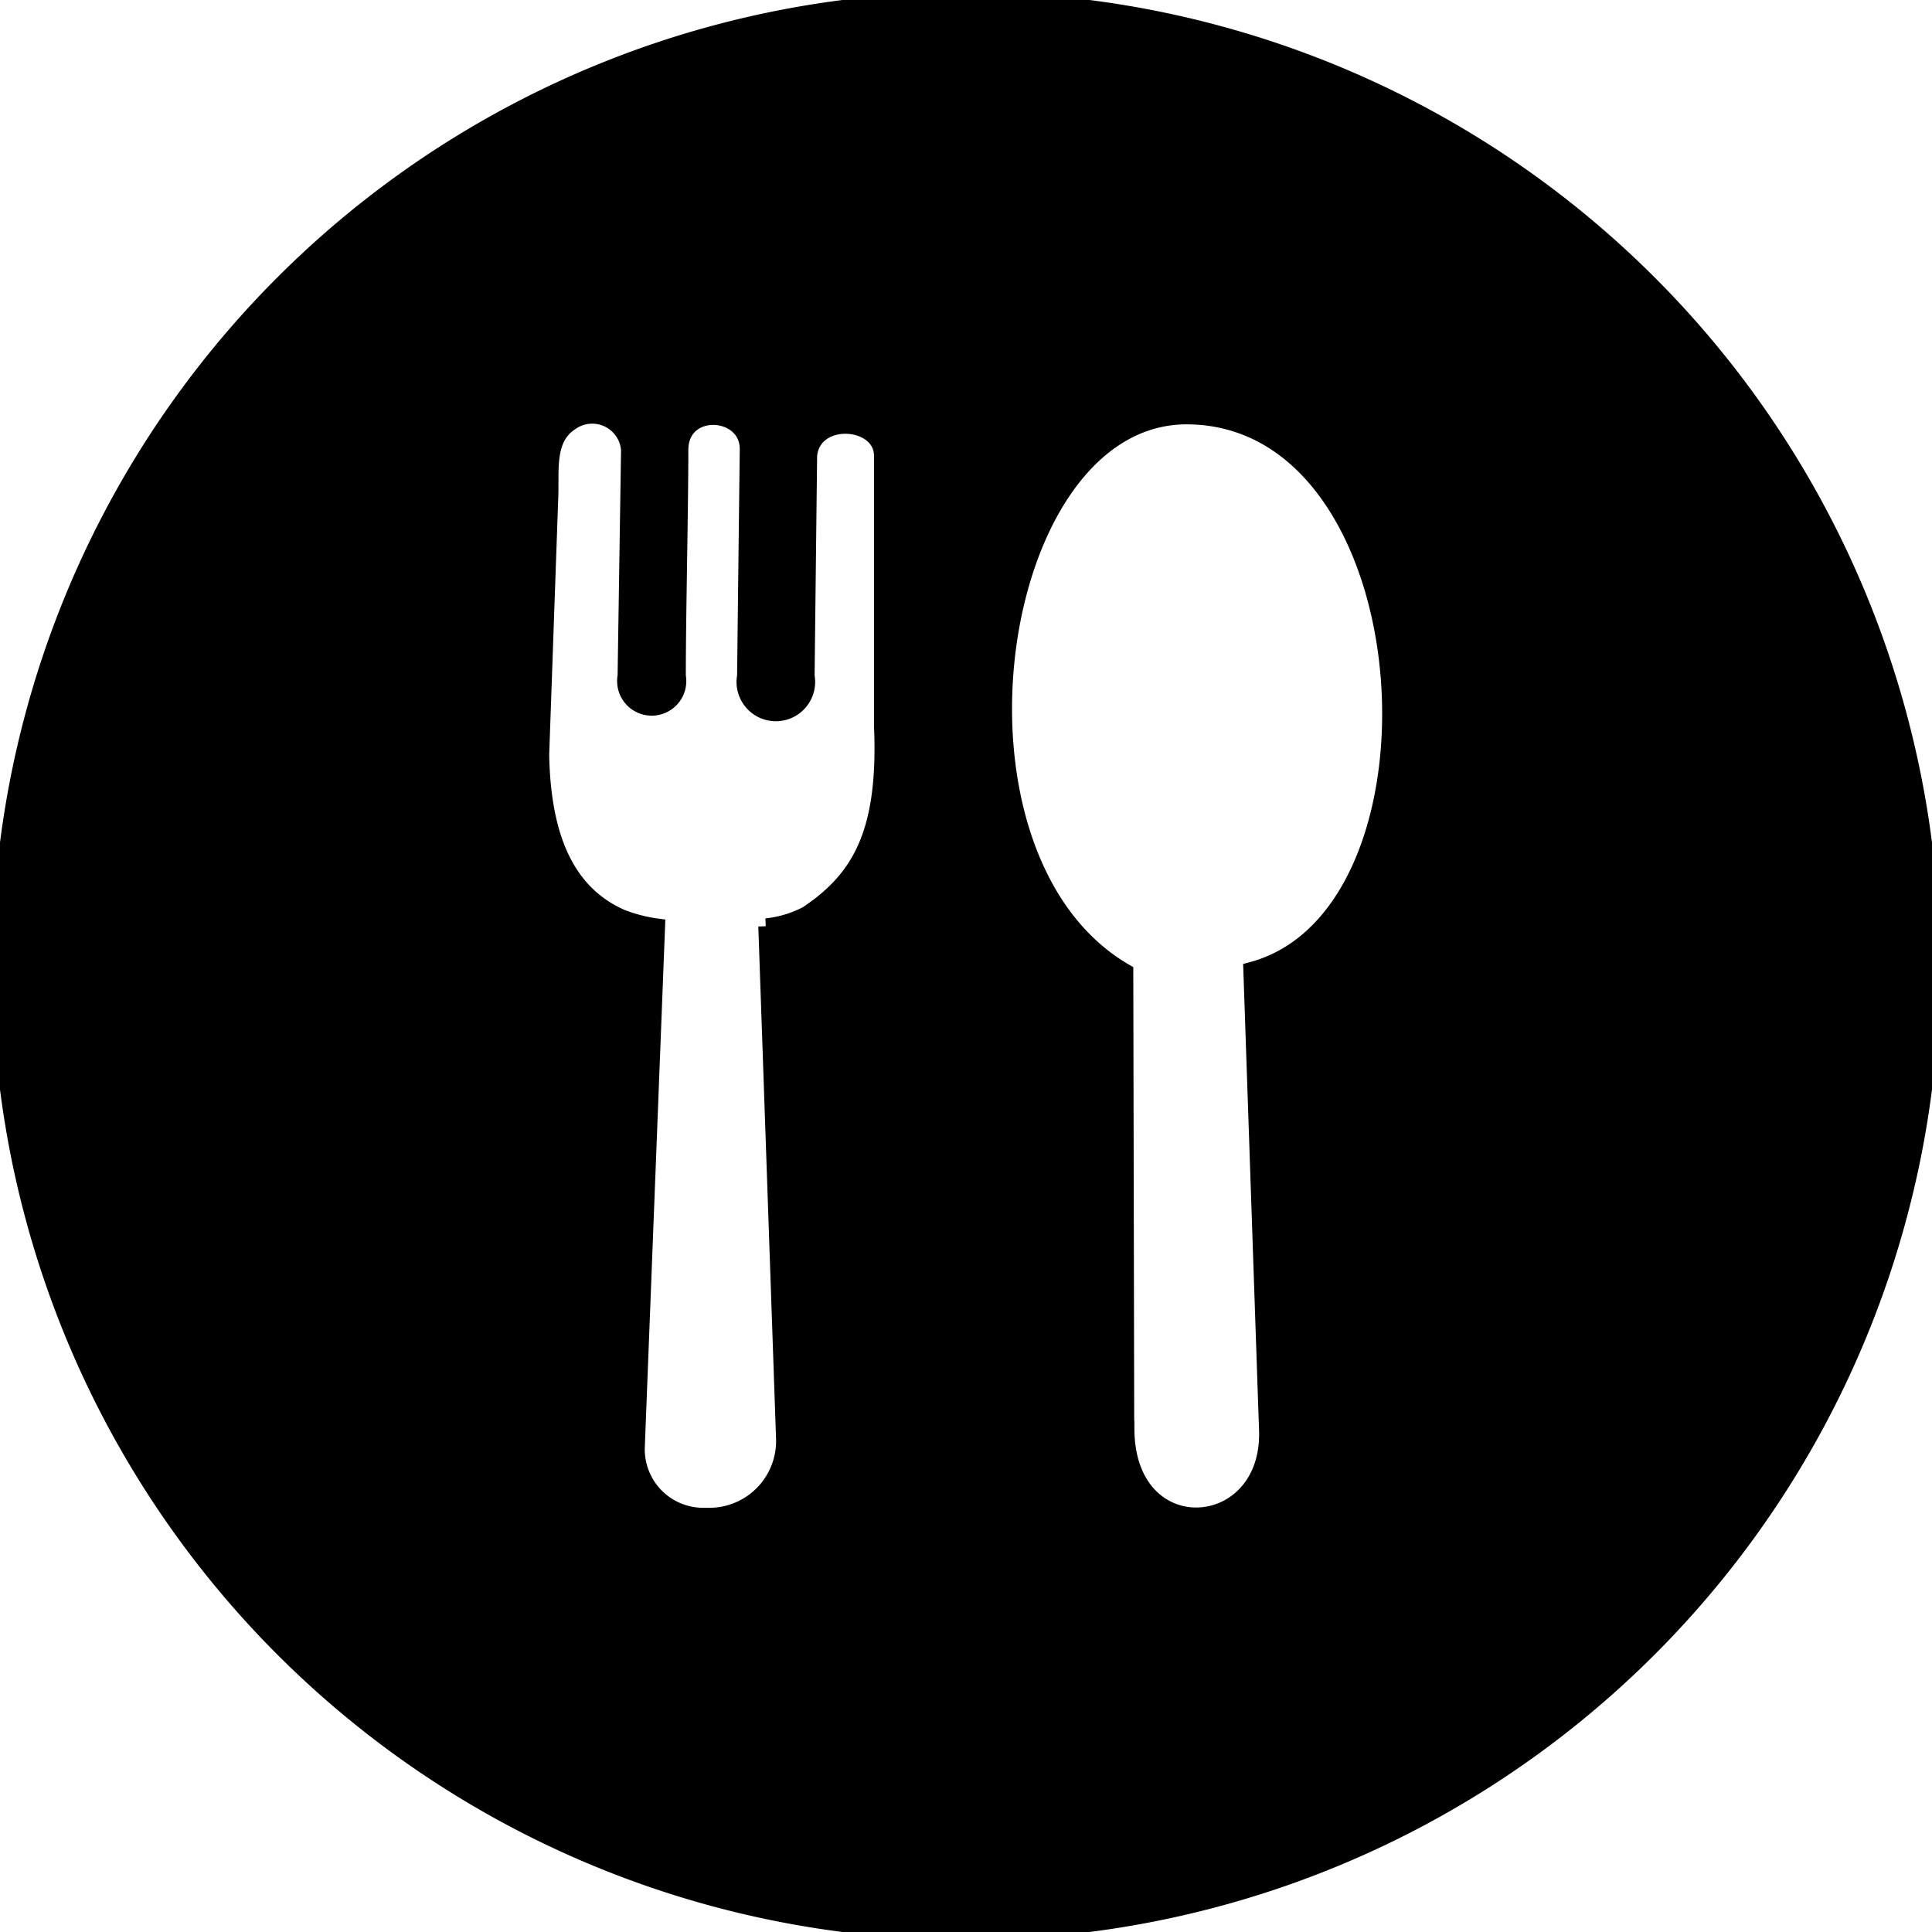 <svg width="122.88" height="122.88" xmlns="http://www.w3.org/2000/svg" data-name="Layer 1">

 <title>meal</title>
 <g>
  <title>Layer 1</title>
  <path stroke="null" id="svg_1" fill-rule="evenodd" d="m61.44,0a61.44,61.44 0 1 1 -61.44,61.44a61.44,61.44 0 0 1 61.44,-61.44zm-10,58.05c3.28,-2.23 4.93,-5.16 4.65,-11.85l0,-17.2c0,-2.4 -4.4,-2.69 -4.62,0l-0.16,14a2,2 0 1 1 -3.93,0l0.17,-14.44c0,-2.58 -4.21,-2.84 -4.27,0c0,4 -0.16,10.43 -0.16,14.44a1.7,1.7 0 1 1 -3.34,0l0.22,-14.39a2.34,2.34 0 0 0 -3.69,-1.73c-1.55,1 -1.24,3 -1.3,4.65l-0.58,16.47c0.09,4.79 1.35,8.68 5.09,10.33a9.73,9.73 0 0 0 2.28,0.59l-1.29,33.15a4.22,4.22 0 0 0 4.16,4.33l0.52,0a4.75,4.75 0 0 0 4.67,-4.87l-1.13,-32.62a7.17,7.17 0 0 0 2.74,-0.86l-0.03,0zm20.2,32.81l-0.06,-29.06c-12.65,-7.31 -8.62,-35.46 4,-35.31c15.38,0.18 17.2,31.73 4,35.2l1,29.32c0.19,6.87 -8.92,7.5 -8.93,-0.15l-0.01,0z" class="cls-1"/>
 </g>
</svg>